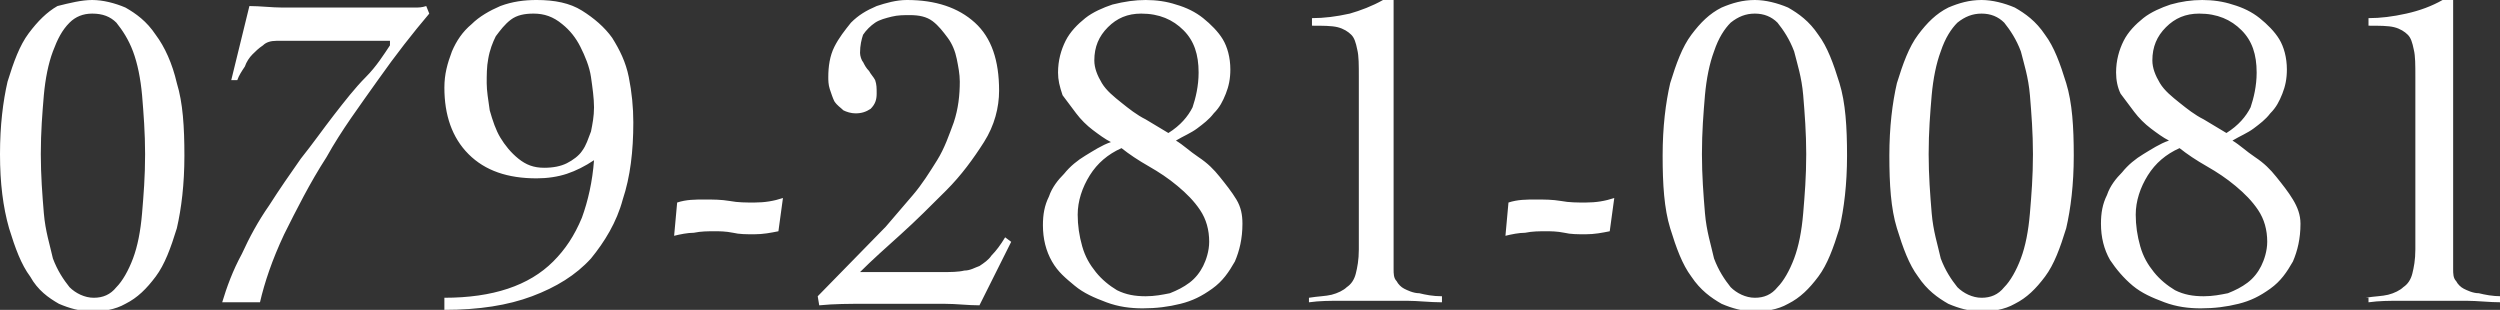 <svg id="レイヤー_1" xmlns="http://www.w3.org/2000/svg" viewBox="0 0 165.4 20.5"><rect x="0" y="0" width="165.4" height="20.5" fill="#333333" stroke="none"/><style>.st0{display:none}.st1{fill:#fff}</style><g id="menu"><path class="st1" d="M6.1 0c.7 0 1.5.2 2.2.5.7.4 1.4.9 2 1.8.6.8 1.1 1.9 1.4 3.2.4 1.3.5 2.9.5 4.8s-.2 3.5-.5 4.8c-.4 1.3-.8 2.4-1.4 3.2-.6.8-1.2 1.4-2 1.8-.7.4-1.5.5-2.2.5-.8 0-1.5-.2-2.2-.5-.7-.4-1.4-.9-1.9-1.8-.6-.8-1-1.9-1.4-3.2-.4-1.4-.6-3-.6-4.9s.2-3.5.5-4.8c.4-1.3.8-2.4 1.4-3.2S3.1.8 3.8.4C4.6.2 5.4 0 6.1 0zm0 .9c-.6 0-1.1.2-1.5.6-.5.5-.8 1.1-1.1 1.9S3 5.2 2.9 6.3c-.1 1.2-.2 2.4-.2 3.9 0 1.4.1 2.7.2 3.9.1 1.2.4 2.1.6 3 .3.8.7 1.4 1.1 1.9.4.4 1 .7 1.6.7s1.1-.2 1.5-.7c.4-.4.8-1.1 1.1-1.9s.5-1.8.6-3 .2-2.4.2-3.9c0-1.4-.1-2.7-.2-3.9-.1-1.1-.3-2.1-.6-2.9S8.1 2 7.7 1.5c-.4-.4-.9-.6-1.6-.6zM15.3 5.3L16.5.4c.7 0 1.5.1 2.2.1h8.7c.3 0 .5 0 .8-.1l.2.5c-1.1 1.3-2.2 2.7-3.4 4.4-1.2 1.7-2.4 3.3-3.4 5.1-1.1 1.7-2 3.5-2.8 5.1-.8 1.7-1.3 3.2-1.6 4.5h-2.5c.3-1 .7-2.1 1.3-3.2.5-1.1 1.1-2.2 1.8-3.2.7-1.1 1.4-2.1 2.1-3.1.8-1 1.5-2 2.2-2.9s1.4-1.8 2.1-2.5 1.2-1.5 1.6-2.1v-.3h-7.5c-.4 0-.7.1-.9.3-.3.2-.5.4-.7.6s-.4.5-.5.8c-.2.3-.4.6-.5.9h-.4zM29.4 19.7c1.6 0 3-.2 4.2-.6 1.2-.4 2.2-1 3-1.8s1.4-1.7 1.9-2.9c.4-1.1.7-2.4.8-3.8-.6.4-1.2.7-1.8.9s-1.3.3-2 .3c-1.9 0-3.4-.5-4.5-1.6s-1.6-2.6-1.6-4.4c0-.9.2-1.6.5-2.4.3-.7.7-1.3 1.3-1.8.5-.5 1.2-.9 1.9-1.2.8-.3 1.6-.4 2.4-.4 1.2 0 2.2.2 3 .7s1.5 1.1 2 1.8c.5.8.9 1.6 1.1 2.6.2 1 .3 2 .3 3 0 1.9-.2 3.6-.7 5.1-.4 1.5-1.2 2.8-2.1 3.9-1 1.1-2.3 1.9-3.9 2.5-1.6.6-3.5.9-5.8.9v-.8zM35.3.9c-.6 0-1.1.1-1.5.4s-.7.7-1 1.1c-.2.4-.4.9-.5 1.5-.1.5-.1 1.1-.1 1.6s.1 1.1.2 1.8c.2.7.4 1.3.7 1.8s.7 1 1.2 1.4 1 .6 1.7.6c.6 0 1.1-.1 1.5-.3s.8-.5 1-.8c.3-.4.4-.8.6-1.3.1-.5.2-1 .2-1.6s-.1-1.3-.2-2-.4-1.4-.7-2-.7-1.1-1.2-1.5c-.6-.5-1.2-.7-1.9-.7zM44.8 13.4c.6-.2 1.2-.2 1.8-.2s1.1 0 1.7.1c.5.1 1.1.1 1.6.1.7 0 1.3-.1 1.9-.3l-.3 2.2c-.5.1-1 .2-1.6.2-.5 0-1 0-1.4-.1-.5-.1-.9-.1-1.2-.1-.5 0-.9 0-1.4.1-.4 0-.9.1-1.3.2l.2-2.2zM54.1 19.6l4.5-4.6 1.8-2.1c.6-.7 1.1-1.5 1.6-2.3s.8-1.7 1.1-2.5c.3-.9.4-1.8.4-2.7 0-.5-.1-1-.2-1.5s-.3-1-.6-1.4-.6-.8-1-1.1-.9-.4-1.5-.4c-.4 0-.8 0-1.2.1s-.8.2-1.1.4-.6.5-.8.8c-.1.3-.2.7-.2 1.2 0 .2.1.5.2.6.1.2.2.4.4.6.1.2.3.4.4.6.1.3.1.5.1.9s-.1.7-.4 1c-.3.2-.6.3-1 .3-.3 0-.6-.1-.8-.2-.2-.2-.4-.3-.6-.6-.1-.2-.2-.5-.3-.8s-.1-.6-.1-.8c0-.7.1-1.4.4-2s.7-1.1 1.1-1.6c.5-.5 1-.8 1.7-1.1.6-.2 1.3-.4 2-.4 1.9 0 3.4.5 4.5 1.5S66.1 4 66.1 6c0 1.1-.3 2.3-1 3.4s-1.5 2.2-2.5 3.2-2 2-3 2.9-1.9 1.7-2.7 2.5h5.4c.6 0 1.1 0 1.5-.1.4 0 .7-.2 1-.3.3-.2.6-.4.8-.7.3-.3.6-.7.9-1.2l.4.3-2.1 4.2c-.8 0-1.5-.1-2.3-.1h-5.3c-1 0-2 0-3 .1l-.1-.6zM82.2 14.8c0 1-.2 1.8-.5 2.5-.4.7-.8 1.3-1.5 1.8s-1.3.8-2.1 1-1.6.3-2.5.3c-.8 0-1.6-.1-2.4-.4s-1.5-.6-2.1-1.1-1.1-.9-1.5-1.6-.6-1.5-.6-2.4c0-.7.1-1.3.4-1.9.2-.6.6-1.1 1-1.5.4-.5.9-.9 1.4-1.2s1.1-.7 1.7-.9c-.4-.2-.8-.5-1.2-.8-.4-.3-.8-.7-1.1-1.1l-.9-1.2c-.2-.6-.3-1-.3-1.5 0-.8.2-1.5.5-2.1s.8-1.1 1.3-1.5S73 .5 73.6.3c.8-.2 1.5-.3 2.2-.3.7 0 1.4.1 2 .3.7.2 1.3.5 1.8.9s1 .9 1.3 1.4.5 1.2.5 2c0 .6-.1 1.1-.3 1.6-.2.5-.4.9-.8 1.3-.3.4-.7.7-1.1 1s-.9.5-1.4.8c.5.3.9.7 1.5 1.1s1 .8 1.4 1.3.8 1 1.1 1.5.4 1 .4 1.6zM80 16c0-.8-.2-1.5-.6-2.1s-.9-1.1-1.5-1.6-1.2-.9-1.9-1.3-1.3-.8-1.8-1.2c-.9.4-1.6 1-2.1 1.8s-.8 1.7-.8 2.6c0 .7.1 1.4.3 2.1.2.7.5 1.2.9 1.7s.9.9 1.4 1.2c.6.3 1.2.4 1.9.4.6 0 1.1-.1 1.6-.2.5-.2.9-.4 1.3-.7s.7-.7.9-1.1.4-1 .4-1.6zm-.7-11.2c0-1.2-.3-2.1-1-2.8S76.7.9 75.5.9c-.9 0-1.6.3-2.2.9s-.9 1.3-.9 2.2c0 .5.2 1 .5 1.5s.8.9 1.3 1.3 1 .8 1.6 1.1l1.5.9c.8-.5 1.3-1.1 1.6-1.7.2-.6.4-1.4.4-2.3zM86.6 19.7c.6-.1 1.1-.1 1.5-.2s.8-.3 1-.5c.3-.2.5-.5.6-.9s.2-.9.2-1.6V5.1c0-.8 0-1.4-.1-1.8-.1-.5-.2-.8-.4-1-.2-.2-.5-.4-.9-.5s-1-.1-1.7-.1v-.5c.8 0 1.6-.1 2.5-.3.7-.2 1.5-.5 2.2-.9h.7v17.8c0 .3 0 .6.2.8.1.2.3.4.5.5s.6.3 1 .3c.4.1.9.2 1.5.2v.4c-.8 0-1.6-.1-2.3-.1h-4.4c-.7 0-1.4 0-2.1.1v-.3zM99.8 13.4c.6-.2 1.2-.2 1.8-.2.6 0 1.1 0 1.7.1.5.1 1.1.1 1.6.1.7 0 1.3-.1 1.9-.3l-.3 2.2c-.5.1-1 .2-1.6.2-.5 0-1 0-1.4-.1-.5-.1-.9-.1-1.2-.1-.5 0-.9 0-1.4.1-.4 0-.9.1-1.3.2l.2-2.2zM116.1 0c.7 0 1.5.2 2.2.5.7.4 1.4.9 2 1.8.6.8 1 1.9 1.4 3.2s.5 2.9.5 4.8-.2 3.5-.5 4.8c-.4 1.3-.8 2.4-1.4 3.2-.6.8-1.2 1.4-2 1.8-.7.4-1.5.5-2.2.5-.8 0-1.5-.2-2.2-.5-.7-.4-1.4-.9-2-1.8-.6-.8-1-1.9-1.4-3.2s-.5-2.9-.5-4.8.2-3.5.5-4.8c.4-1.3.8-2.4 1.4-3.2s1.2-1.4 2-1.8c.7-.3 1.4-.5 2.2-.5zm0 .9c-.6 0-1.1.2-1.6.6-.4.4-.8 1-1.1 1.9-.3.8-.5 1.8-.6 2.9-.1 1.2-.2 2.4-.2 3.9 0 1.4.1 2.7.2 3.9s.4 2.1.6 3c.3.8.7 1.4 1.1 1.9.4.4 1 .7 1.6.7s1.1-.2 1.5-.7c.4-.4.8-1.1 1.1-1.9.3-.8.5-1.8.6-3s.2-2.4.2-3.9c0-1.4-.1-2.7-.2-3.9s-.4-2.1-.6-2.9c-.3-.8-.7-1.4-1.1-1.9-.4-.4-.9-.6-1.5-.6zM131.1 0c.7 0 1.5.2 2.2.5.7.4 1.4.9 2 1.8.6.8 1 1.9 1.4 3.2s.5 2.9.5 4.8-.2 3.5-.5 4.8c-.4 1.3-.8 2.4-1.4 3.2-.6.8-1.2 1.4-2 1.8-.7.4-1.5.5-2.2.5-.8 0-1.5-.2-2.2-.5-.7-.4-1.4-.9-2-1.8-.6-.8-1-1.9-1.4-3.2s-.5-2.9-.5-4.8.2-3.5.5-4.8c.4-1.3.8-2.4 1.4-3.2s1.2-1.4 2-1.8c.7-.3 1.4-.5 2.2-.5zm0 .9c-.6 0-1.1.2-1.6.6-.4.4-.8 1-1.1 1.9-.3.8-.5 1.8-.6 2.9-.1 1.2-.2 2.4-.2 3.9 0 1.4.1 2.7.2 3.9s.4 2.1.6 3c.3.8.7 1.4 1.1 1.9.4.4 1 .7 1.6.7s1.1-.2 1.5-.7c.4-.4.8-1.1 1.1-1.9s.5-1.8.6-3 .2-2.4.2-3.9c0-1.4-.1-2.7-.2-3.9-.1-1.2-.4-2.1-.6-2.9-.3-.8-.7-1.4-1.1-1.9-.4-.4-.9-.6-1.5-.6zM152.2 14.8c0 1-.2 1.8-.5 2.5-.4.7-.8 1.3-1.5 1.8s-1.3.8-2.1 1-1.6.3-2.5.3c-.8 0-1.6-.1-2.4-.4-.8-.3-1.5-.6-2.1-1.1s-1.1-1.1-1.5-1.7c-.4-.7-.6-1.5-.6-2.4 0-.7.1-1.3.4-1.9.2-.6.6-1.1 1-1.5.4-.5.9-.9 1.4-1.2s1.1-.7 1.7-.9c-.4-.2-.8-.5-1.2-.8s-.8-.7-1.1-1.1l-.9-1.2c-.2-.4-.3-.9-.3-1.4 0-.8.2-1.5.5-2.1s.8-1.1 1.3-1.5 1.2-.7 1.8-.9c.7-.2 1.4-.3 2.1-.3.7 0 1.4.1 2 .3.7.2 1.3.5 1.8.9s1 .9 1.3 1.4.5 1.2.5 2c0 .6-.1 1.1-.3 1.6s-.4.9-.8 1.3c-.3.4-.7.7-1.1 1-.4.3-.9.5-1.4.8.5.3.9.7 1.5 1.1s1 .8 1.4 1.3.8 1 1.1 1.5.5 1 .5 1.6zM150 16c0-.8-.2-1.5-.6-2.1-.4-.6-.9-1.1-1.5-1.6s-1.2-.9-1.9-1.3-1.3-.8-1.8-1.2c-.9.4-1.6 1-2.1 1.8s-.8 1.7-.8 2.6c0 .7.1 1.4.3 2.1.2.7.5 1.2.9 1.7s.9.9 1.4 1.2c.6.3 1.2.4 1.9.4.6 0 1.1-.1 1.6-.2.5-.2.9-.4 1.3-.7s.7-.7.9-1.1.4-1 .4-1.6zm-.7-11.2c0-1.2-.3-2.1-1-2.8S146.7.9 145.5.9c-.9 0-1.6.3-2.2.9-.6.6-.9 1.3-.9 2.2 0 .5.2 1 .5 1.5s.8.9 1.3 1.3 1 .8 1.6 1.1l1.5.9c.8-.5 1.3-1.1 1.6-1.7.2-.6.4-1.4.4-2.3zM156.5 19.7c.6-.1 1.1-.1 1.5-.2s.8-.3 1-.5c.3-.2.5-.5.6-.9s.2-.9.2-1.6V5.1c0-.8 0-1.4-.1-1.8-.1-.5-.2-.8-.4-1s-.5-.4-.9-.5-1-.1-1.7-.1v-.5c.8 0 1.6-.1 2.5-.3s1.7-.5 2.4-.9h.7v17.8c0 .3 0 .6.2.8.1.2.3.4.5.5s.6.3 1 .3c.4.1.9.2 1.5.2v.4c-.8 0-1.6-.1-2.3-.1h-4.4c-.7 0-1.4 0-2.1.1v-.3h-.2z"/></g></svg>